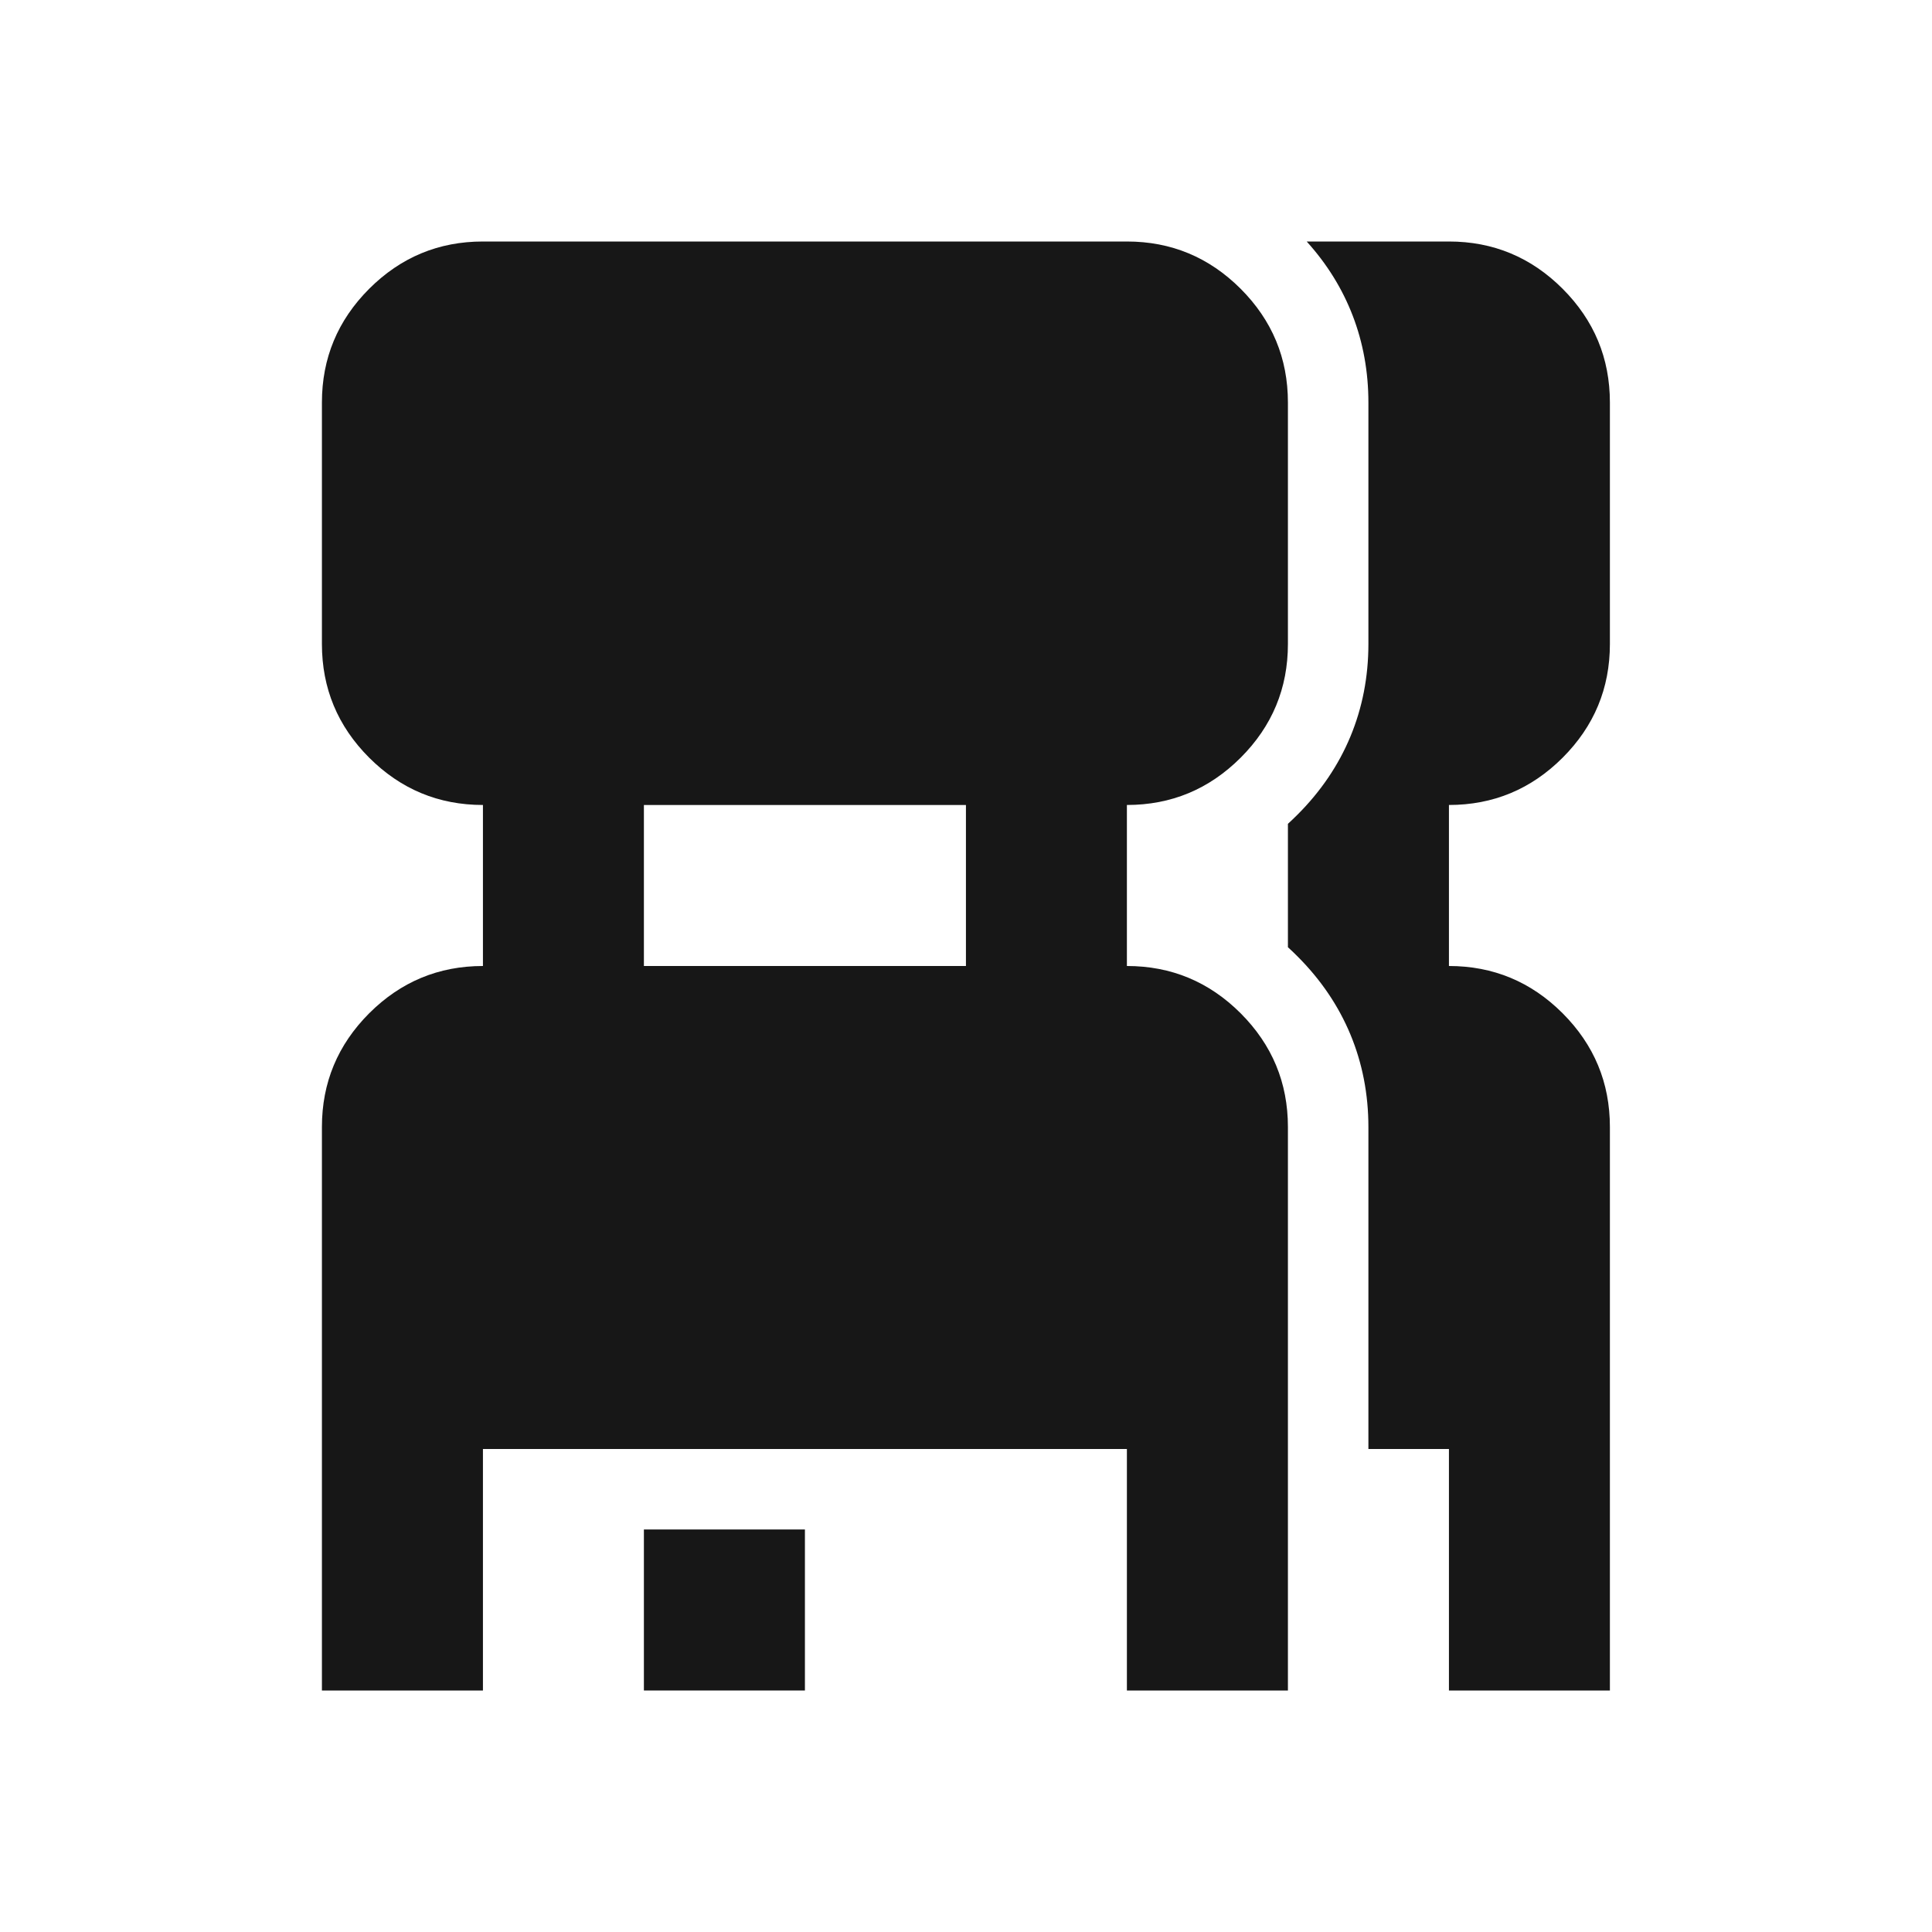 <svg width="32" height="32" viewBox="0 0 32 32" fill="none" xmlns="http://www.w3.org/2000/svg">
<mask id="mask0_35996_19868" style="mask-type:alpha" maskUnits="userSpaceOnUse" x="0" y="0" width="32" height="32">
<rect width="32" height="32" fill="#D9D9D9"/>
</mask>
<g mask="url(#mask0_35996_19868)">
<path d="M5.332 28V18.667C5.332 17.933 5.593 17.306 6.115 16.783C6.638 16.261 7.265 16 7.999 16V13.333C7.265 13.333 6.638 13.072 6.115 12.55C5.593 12.028 5.332 11.4 5.332 10.667V6.667C5.332 5.933 5.593 5.306 6.115 4.783C6.638 4.261 7.265 4 7.999 4H18.665C19.399 4 20.026 4.261 20.549 4.783C21.071 5.306 21.332 5.933 21.332 6.667V10.667C21.332 11.4 21.071 12.028 20.549 12.55C20.026 13.072 19.399 13.333 18.665 13.333V16C19.399 16 20.026 16.261 20.549 16.783C21.071 17.306 21.332 17.933 21.332 18.667V28H18.665V24H7.999V28H5.332ZM10.665 16H15.999V13.333H10.665V16Z" fill="#171717"/>
<path d="M10.665 25.333V28H13.332V25.333H10.665Z" fill="#171717"/>
<path d="M22.665 24H23.999V28H26.665V18.667C26.665 17.933 26.404 17.306 25.882 16.783C25.36 16.261 24.732 16 23.999 16V13.333C24.732 13.333 25.36 13.072 25.882 12.55C26.404 12.028 26.665 11.4 26.665 10.667V6.667C26.665 5.933 26.404 5.306 25.882 4.783C25.36 4.261 24.732 4 23.999 4H21.643C22.315 4.742 22.665 5.651 22.665 6.667V10.667C22.665 11.756 22.262 12.723 21.491 13.493C21.439 13.545 21.386 13.596 21.332 13.645V15.689C21.386 15.738 21.439 15.788 21.491 15.841C22.262 16.611 22.665 17.577 22.665 18.667V24Z" fill="#171717"/>
</g>
</svg>
